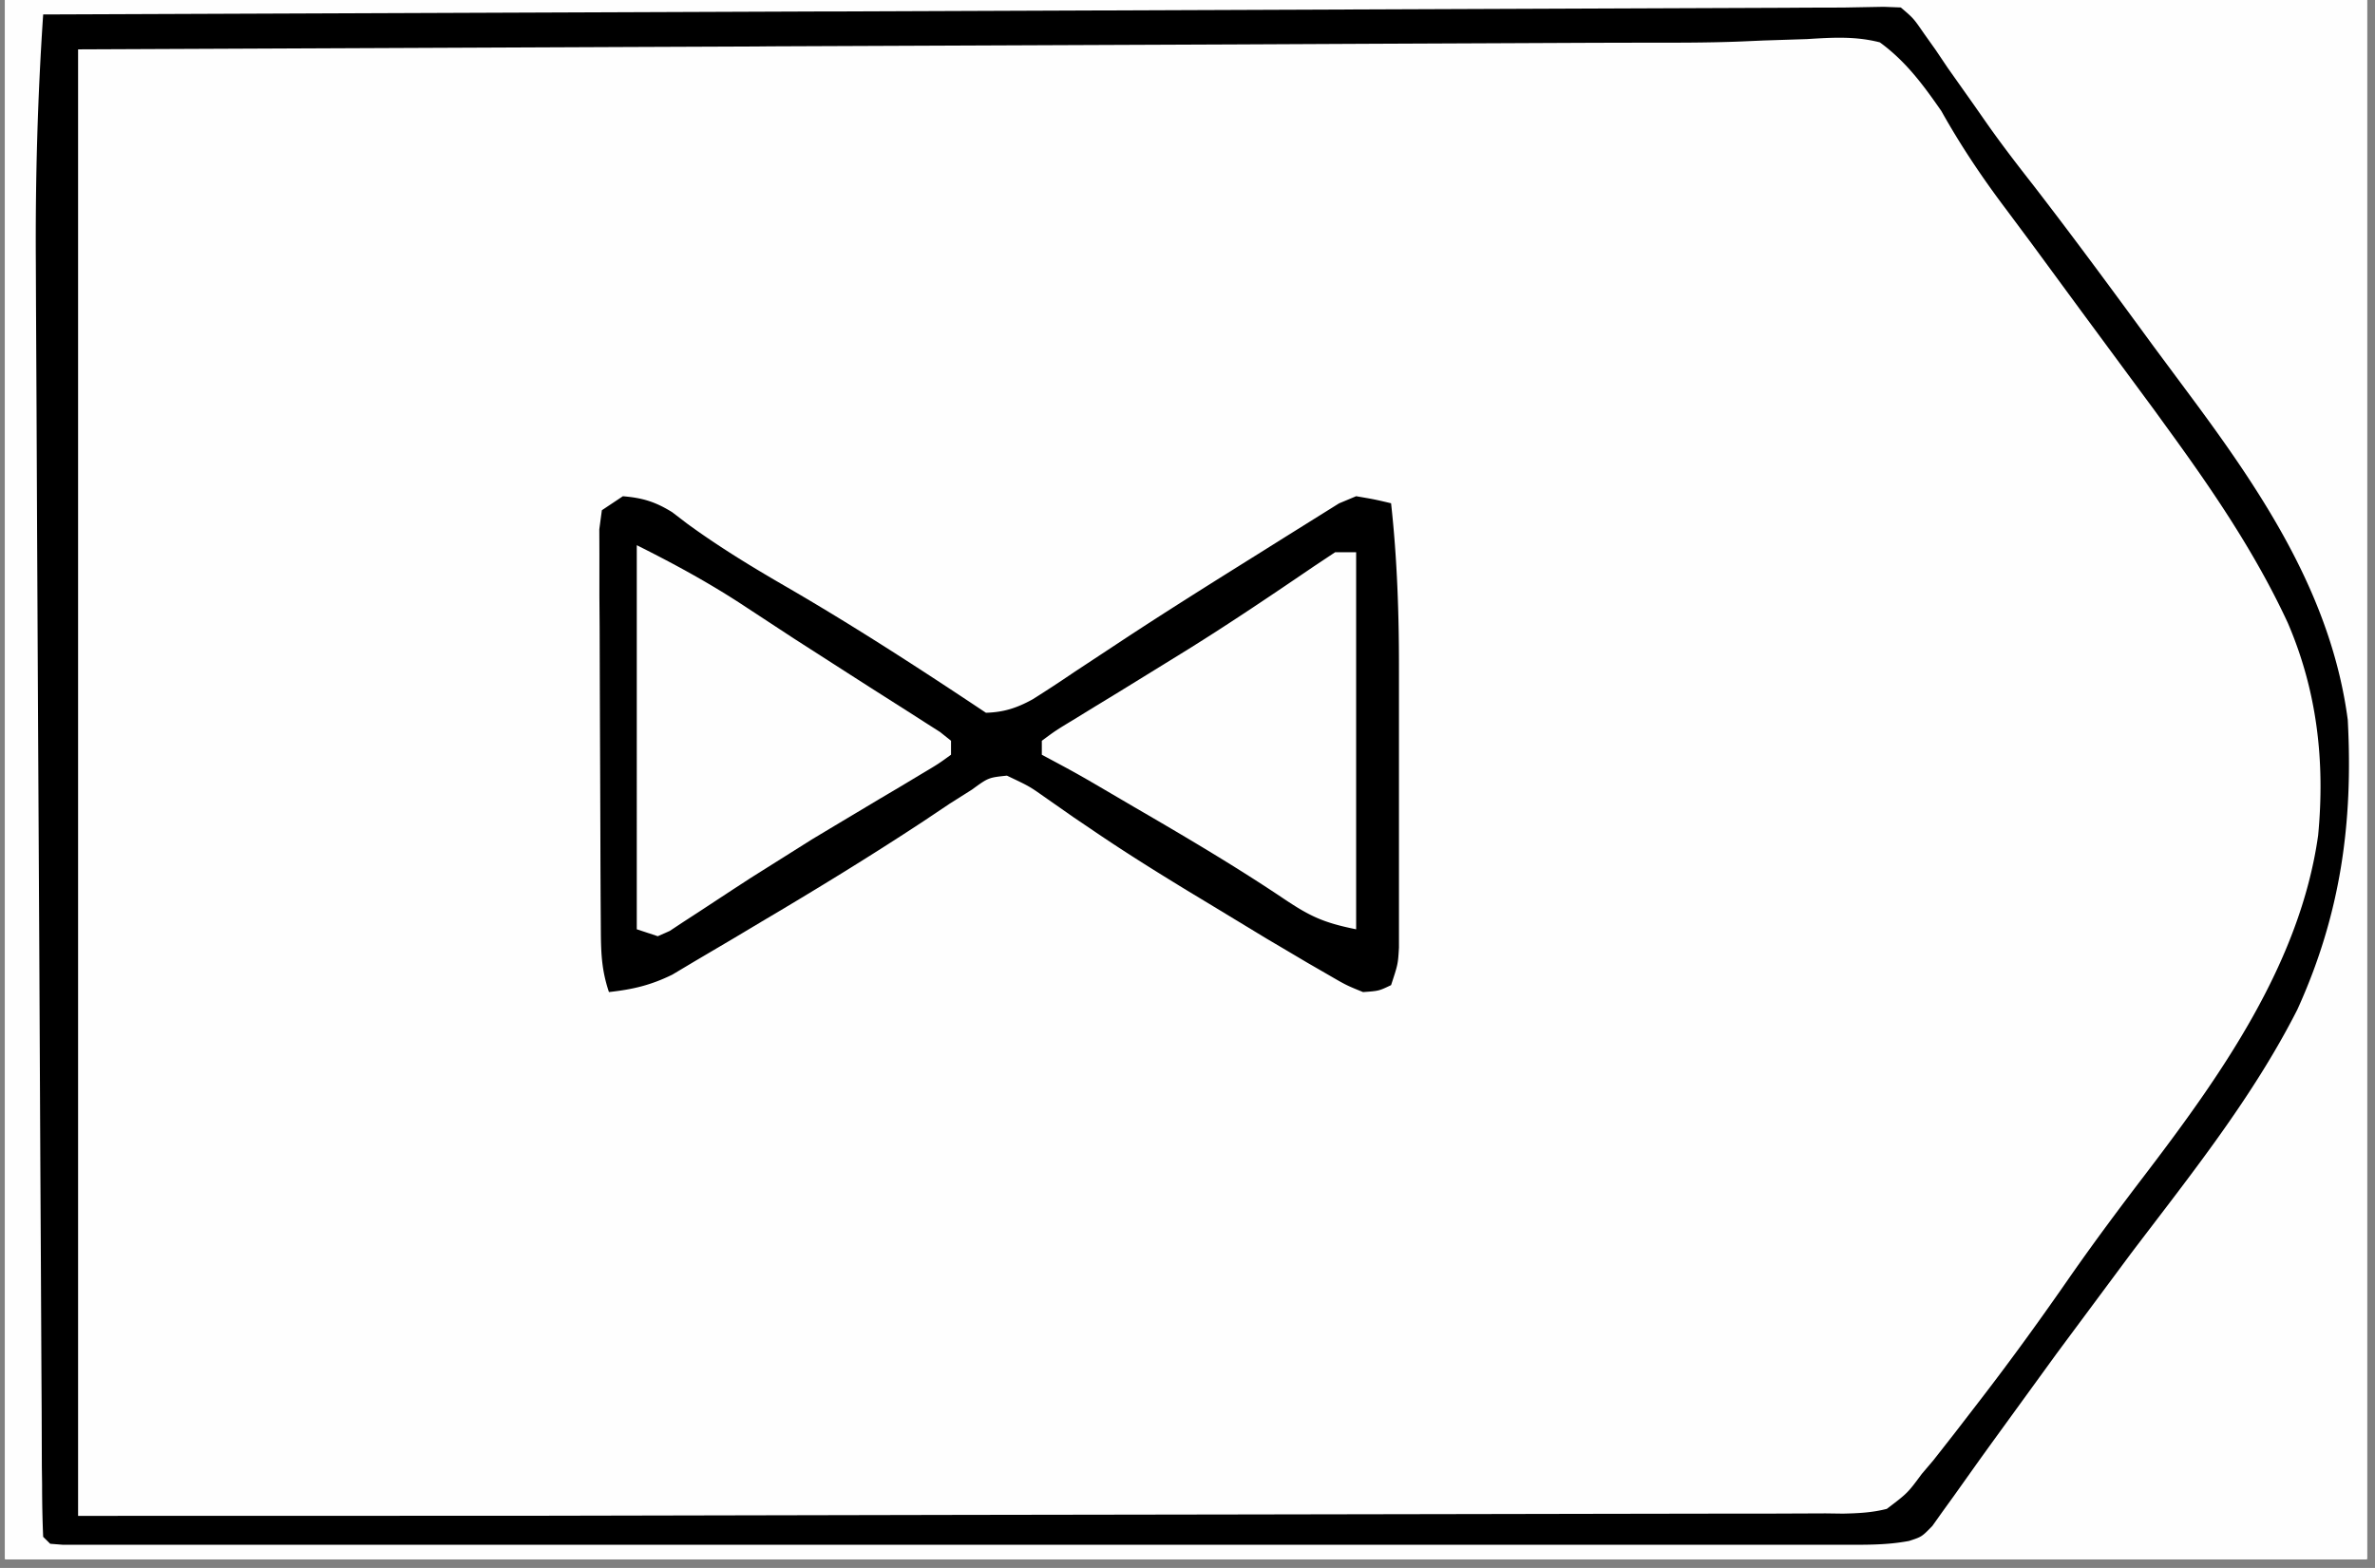 <?xml version="1.0" encoding="UTF-8"?>
<svg xmlns="http://www.w3.org/2000/svg" xmlns:v="https://vecta.io/nano" width="265" zoomAndPan="magnify" viewBox="0 0 198.75 131.25" height="175" preserveAspectRatio="xMidYMid meet">
  <rect x="0" y="0" width="198.75" height="131.25" fill="#808080" stroke="none"/>
  <style>.B{clip-rule:nonzero}.C{fill:#fefefe}</style>
  <defs>
    <clipPath id="A">
      <path d="M.441 0h197.621v130.504H.441zm0 0" class="B"></path>
    </clipPath>
    <clipPath id="B">
      <path d="M2 0h196.063v129.875H2zm0 0" class="B"></path>
    </clipPath>
    <clipPath id="C">
      <path d="M136 0h62.063v111H136zm0 0" class="B"></path>
    </clipPath>
    <clipPath id="D">
      <path d="M46 0h152.063v129H46zm0 0" class="B"></path>
    </clipPath>
    <clipPath id="E">
      <path d="M2 0h196.063v129.875H2zm0 0" class="B"></path>
    </clipPath>
    <clipPath id="F">
      <path d="M50 0h148.063v83.57H50zm0 0" class="B"></path>
    </clipPath>
    <clipPath id="G">
      <path d="M50 0h148.063v78.938H50zm0 0" class="B"></path>
    </clipPath>
    <clipPath id="H">
      <path d="M55 0h143.063v83H55zm0 0" class="B"></path>
    </clipPath>
    <path id="I" d="M.441 0h197.621v130.504H.441zm0 0"></path>
    <path id="J" d="M-19.875-13.125h238.5v157.5h-238.5z"></path>
  </defs>
  <g clip-path="url(#A)">
    <g fill="#fff">
      <use href="#I"></use>
      <use href="#I"></use>
      <use href="#J"></use>
      <use href="#J"></use>
    </g>
    <use href="#J" class="C"></use>
  </g>
  <g clip-path="url(#B)" class="C">
    <path d="M744.563-741.316l1.438-.008 3.328.145 1.168 1.168c.605 3.48.668 6.906.68 10.434l.008 1.719.02 5.699.016 4.141.039 10.23.035 12.355.09 25.91.055 18.715.227 312.391-60.207.895-2.098.016-89.34.426h-1.758l-52.523.117-61.391.137h-1.793l-229.453 1.43-89.422.563h-5.055-7.746l-2.812.008c-1.258 0-2.523 0-3.789-.008h-2.133c-1.484-.066-2.707-.219-4.117-.66-.68-2.164-.668-4.215-.695-6.477l-.02-1.266-.047-4.227-.035-3.039-.082-8.328-.055-5.328-.406-84.059-.043-22.047-.074-39.418-.07-37.887-.012-1.184-.016-10.617-.094-45.437-.117-80.441v-2.172l.238-31.273.09-5.816.09-5.734.027-2.09.035-1.879.027-1.648.09-1.219.59-.59a49.02 49.02 0 0 1 2.84-.09l1.871-.008 2.07-.012 2.172-.016 4.715-.027 7.559-.047 14.844-.09 18.543-.109 6.227-.035 24.871-.289 70.355-.613 17.648-.047 31.605-.082 30.328-.07h1.891l7.508-.027 61.156-.145h1.574l40.359-.039 55.355-.215 8.902-.062 1.313-.012 2.66-.016 23.117-.172 21.988-.156 106.168-.937 5.328-.074 1.258-.02 32.887-.234M157.637.57l1.43.055c1.059.902 1.059.902 1.926 2.16l.996 1.402 1.023 1.52 2.188 3.094 1.066 1.527c1.25 1.781 2.57 3.492 3.91 5.203 3.426 4.438 6.746 8.953 10.059 13.484l3.094 4.168c6.066 8.168 11.773 16.73 13.141 27.07.461 8.637-.598 16.305-4.223 24.266-3.754 7.391-8.945 13.848-13.93 20.422l-5.258 7.082-1.004 1.355-5.301 7.301-1.121 1.555-2.117 2.977-.965 1.336-.844 1.188c-.887.91-.887.91-1.945 1.254-1.355.254-2.594.309-3.969.32h-5.355-6.367-4.559-11.109-9.027-3.898-24.449-20.992H43.07h-1.285-9.02-12.129-4.461-6.066-4.852l-1.055-.082-.59-.582c-.062-1.48-.09-2.957-.09-4.437l-.02-1.43-.016-4.766-.02-3.402-.047-9.289-.043-7.758-.09-18.336-.102-18.855-.082-16.215-.043-9.68-.047-9.125L3 22.023c-.047-6.965.145-13.863.613-20.812L68.34.961h1.375l79.656-.309 1.762-.012 3.113-.008 3.391-.062m411.582-1.727l1.195-.012h1.176l21.156-.098 6.313-.027 7.172-.027 2.508-.008 3.309-.012h1.828c1.898.246 2.984.859 4.543 1.965.91.949.91.949 1.68 1.98l.887 1.176.941 1.266.996 1.328 8.746 12.02 5.027 6.875 4.098 5.57 1.973 2.668c4.93 6.641 9.969 13.695 11.297 22.07.59 7.641.953 15.727-2.332 22.793l-.508 1.109c-3.445 7.508-7.777 14.145-12.836 20.668-2.324 3.012-4.574 6.066-6.781 9.172a375.1 375.1 0 0 1-8.258 11.07l-1.031 1.336-1.836 2.344c-1.043 1.238-2 2.352-3.23 3.398-1.449.301-1.449.301-3.113.309l-1.926.027-2.098-.008-2.234.016-6.125.02-6.559.027-12.727.047-14.687.055-26.883.07-22.09.082-22.594.082-8.785.035-10.23.02-3.715.016h-5.004l-1.484.02c-1.336-.008-1.336-.008-3.445-.227-1.176-1.754-1.176-1.754-1.32-3.918v-2.785-1.547l.008-5.152-.008-3.691.008-10.039.012-10.492.008-17.609.008-20.387.012-19.578.008-8.348.008-9.824v-3.609l.012-4.918V4.703c0-1.898.051-3.426.66-5.246l92.008-.531 14.246-.082M83.25-181.852l21.652-.281 19.141-.219 10.051-.137c17.738-.441 17.738-.441 23.219 1.313 3.238 1.918 5.199 4.27 7.074 7.5.531 1.055 1.039 2.125 1.527 3.211 1.238 2.574 2.965 4.754 4.695 7.016l1.844 2.578 5.43 7.316c14.445 19.203 14.445 19.203 15.52 27.621.063.879.109 1.754.145 2.633l.074 1.383c.18 6.738-1.258 12.996-4.164 19.074-3.543 6.539-8.031 12.535-12.434 18.516l-3.043 4.152-13.746 18.25-.844 1.512-1.492 1.418c-1.996.445-3.98.379-6.023.344l-1.883.008c-2.086.012-4.168-.008-6.25-.027h-4.477c-3.211.012-6.43 0-9.641-.016l-13.949-.035-22.621-.055-21.973-.066h-1.375l-6.793-.008-56.379-.145c-.562-2.82-.66-5.555-.652-8.41v-1.477-4.863-3.492l.012-9.469.008-9.895.008-18.75.008-21.344.039-43.891 77.293-1.266M303.637 2.84l29.137-.254 16.355-.145 14.145-.109 7.336-.062 6.793-.043c.824 0 1.656-.012 2.48-.039 2.496-.062 4.73-.027 7.109.781 1.871 1.926 2.949 4.004 4.086 6.43.699 1.047.699 1.047 1.414 1.918 4.195 5.27 8.113 10.727 12.027 16.195l.926 1.285c15.121 21.094 15.121 21.094 16.441 29.125.77 8.039.184 14.73-3.199 22.164-3.574 7.582-8.359 14.184-13.336 20.887l-5.742 7.949-1.727 2.406c-1.531 2.098-2.879 4.133-4 6.484-1.293 2.457-2.703 4.504-4.766 6.375-2.859 1.766-6.008 1.945-9.289 2.09-3.711.098-7.41.055-11.117-.035l-7.652-.039c-4.344 0-8.684-.035-13.027-.098l-18.516-.145-21.664-.109-1.637-.02-1.617-.008c-15.332-.125-30.664-.027-45.996.199l-8.086.109-13.723.172c-.695-1.402-.641-2.234-.625-3.801l.012-1.707.016-1.898-.109-19.637-.043-2.93-.02-1.504-.016-1.527-.027-1.547-.426-61.437-.008-5.555v-8.719-3.219l.008-4.387-.008-1.309c.008-.996.043-2 .078-2.996l.59-.586a75.69 75.69 0 0 1 3.645-.117l1.184-.02 4.02-.047 2.945-.035 29.301-.262 26.328-.227M289.5-181.961l33.723-.453 18.387-.254 16.438-.207 8.582-.137c14.184-.398 14.184-.398 19.773 1.258 2.941 1.855 4.75 4.152 6.496 7.117.523 1.012 1.031 2.035 1.512 3.066 1.254 2.488 2.945 4.633 4.629 6.836l1.863 2.59 4.859 6.754 1.953 2.703 4.023 5.512c5.074 6.809 8.684 13.23 10.043 21.723.75 7.047-.562 13.125-3.312 19.563-3.328 7.48-7.996 13.801-12.891 20.332l-4.855 6.684-8.215 11.324-1.039 1.43-.977 1.328-.852 1.168-.895 1.121-.852 1.219c-1.492 1.113-1.492 1.113-2.684 1.34-1.602.082-3.187.098-4.785.082l-1.863.016-6.199.012-4.441.016-10.809.027-12.582.027-22.441.055-21.789.047-1.355.008-5.402.02-20.75.055-6.27.016-14.309.027-4.34.012-5.906.008-1.766.008h-2.957l-1.031-.07-.59-.59c-.055-1.555-.07-3.102-.07-4.656v-1.504l.008-5.008v-3.582l.008-9.742v-10.164l.012-19.273.016-21.934.027-45.141 9.582-.125 12.156-.172 7.426-.102 1.555-.016 23.156-.371M693.809 1.211l53.043-.488L757.59.66h1.363l21.699-.215 22.281-.172 13.738-.137L827.227.09l4.316-.062c8.883-.227 8.883-.227 12.457 1.184 2.984 2.316 4.766 5.465 6.422 8.793.75 1.445 1.664 2.723 2.648 4.008l.84 1.156.824 1.129 12.059 17.066.859 1.23c5.852 8.422 10.051 16.207 11.035 26.645.309 7.461-1.773 14.355-5.211 20.93-2.523 4.586-5.582 8.809-8.656 13.031l-2.887 3.973-3.852 5.336-4.125 5.77c-7.645 10.801-7.645 10.801-9.957 13.105-.809.055-1.613.082-2.418.07h-5.219c-2.07 0-4.141 0-6.215-.008h-4.441-9.586l-13.859-.008c-7.488 0-14.977 0-22.477-.008l-21.844-.012h-1.367l-10.629-.008c-17.383 0-34.762-.02-52.137-.027zm0 0"></path>
  </g>
  <g clip-path="url(#C)">
    <path d="M779.133-177.664h2.336c.887.785.887.785 1.773 1.914 1.734 2.109 3.563 4.082 5.488 6.016l2.625 2.625 2.66 2.656c2.813 2.813 5.652 5.563 8.684 8.16 1.32 1.137 2.559 2.34 3.789 3.582l1.293 1.281c1.156 1.242 1.156 1.242 1.934 2.453l.98 1.121c1.266.453 1.266.453 2.695.598 3.055.504 5.617 1.48 8.418 2.766l1.469.652 4.656 2.09 6.43 2.867 1.594.715 9.406 4.051 2.125.875 3.809 1.559 1.684.688 1.43.578c1.492.797 2.477 1.781 3.617 3.027-.398 1.078-.398 1.078-1.168 2.336-1.328.742-1.328.742-3.012 1.391l-1.898.742-2.07.789-4.344 1.719-1.121.441c-4.469 1.781-8.836 3.754-13.215 5.742-3.328 1.504-6.676 2.949-10.086 4.289l-2.062.82-3.879 1.496c-3.156 1.266-5.348 2.512-7.555 5.117-4.133 4.75-8.594 9.172-13.023 13.641l-3.25 3.289-4.719 4.777-1.465 1.5-1.367 1.367-1.195 1.203-1.129.777c-1.215-.074-1.215-.074-2.336-.578a57.95 57.95 0 0 1-3.453-3.328l-1.004-1.023-3.176-3.258c-4.234-4.34-8.402-8.582-13.195-12.316-1.457-1.184-2.742-2.449-4.047-3.789-4.801-4.867-9.469-8.016-15.871-10.437l-6.172-2.414-1.273-.5c-4.488-1.762-8.91-3.68-13.316-5.613l-15.051-6.422v-2.344c6.414-3.301 12.918-6.34 19.527-9.227l4.742-2.086c4.984-2.191 9.957-4.281 15.098-6.078 5.922-2.09 9.777-4.633 13.93-9.363l.848-1.004c1.023-1.148 2.137-2.133 3.313-3.109 2.16-1.836 4.133-3.836 6.121-5.863 1.133-1.109 2.301-2.141 3.52-3.164 1.52-1.293 2.887-2.648 4.215-4.133l.941-1.059 1.848-2.105c.766-.879 1.609-1.691 2.457-2.496m-457.016 1.754c1.664.07 1.664.07 3.512.586 1.41 1.094 1.41 1.094 2.785 2.543l1.59 1.637.832.875 2.625 2.734 7.473 7.758 4.594 4.742 1.719 1.809c3.137 3.336 5.852 5.605 10.148 7.145l3.879 1.156c2.199.887 4.344 1.863 6.504 2.848 7.309 3.277 14.699 6.352 22.098 9.398l1.34.551 2.48 1.023c6.16 2.559 6.16 2.559 7.316 3.715a52.05 52.05 0 0 1 0 2.922l-9.789 4.242-3.5 1.52-18.605 7.852-2.867 1.148-5.293 2.098c-4.992 1.98-8.809 4.332-12.535 8.277l-1.039 1.066c-.879.922-1.738 1.855-2.578 2.805l-1.781 1.969-.852.926c-.969 1.047-1.973 2.059-2.996 3.063a62.52 62.52 0 0 0-3.727 4.016c-1.871 2.145-3.789 4.242-5.77 6.289l-.879.938c-1.355 1.395-2.406 2.254-4.277 2.832l-1.816.063c-1.437-.902-1.437-.902-2.824-2.258l-1.527-1.477-1.492-1.527-1.32-1.34-3.855-4.059-2.937-3.059-4.496-4.738c-7.191-7.707-13.922-12.391-23.824-16.035-1.937-.727-3.82-1.52-5.711-2.344l-3.301-1.375-7.742-3.293-1.129-.477-7.102-3.078-2.297-.984-3.184-1.395-1.855-.805-1.375-.859c-.496-1.273-.496-1.273-.59-2.34 4.164-2.344 8.359-4.461 12.746-6.359l1.828-.797 18.262-7.785 1.492-.633 4.234-1.781 1.273-.535c1.758-.742 3.438-1.402 5.273-1.926 2.047-.797 3.113-1.855 4.633-3.43l.824-.82 2.539-2.645 3.355-3.434 1.641-1.676c1.609-1.59 3.281-3.066 5-4.531 1.43-1.281 2.75-2.648 4.078-4.031l1.504-1.574 3.059-3.238 1.5-1.547 1.34-1.422zm422.445-565.406l1.438-.008c1.113 0 2.219.07 3.328.145l1.168 1.168c.605 3.48.668 6.906.68 10.434l.008 1.719.02 5.699.016 4.141.039 10.23.035 12.355.09 25.91.055 18.715.227 312.391-60.207.895-2.098.016-89.34.426h-1.758l-52.523.117-61.391.137h-1.793l-229.453 1.43-89.422.563h-5.055-7.746l-2.812.008c-1.258 0-2.523 0-3.789-.008h-2.133c-1.484-.066-2.707-.219-4.117-.66-.68-2.164-.668-4.215-.695-6.477l-.02-1.266-.047-4.227-.035-3.039-.082-8.328-.055-5.328-.406-84.059-.043-22.047-.074-39.418-.07-37.887-.012-1.184-.016-10.617-.094-45.437-.117-80.441v-2.172l.238-31.273.09-5.816.09-5.734.027-2.09.035-1.879.027-1.648.09-1.219.59-.59a49.02 49.02 0 0 1 2.84-.09l1.871-.008 2.07-.012 2.172-.016 4.715-.027 7.559-.047 14.844-.09 18.543-.109 6.227-.035 24.871-.289 70.355-.613 17.648-.047 31.605-.082 30.328-.07h1.891l7.508-.027 61.156-.145h1.574l40.359-.039 55.355-.215 8.902-.062 1.313-.012 2.66-.016 23.117-.172 21.988-.156 106.168-.937 5.328-.074 1.258-.02 32.887-.234m-232.367 4.777l-3.309.043-27.219.336-62.566.598-4.062.027-95.527.199c-40.023-.039-80.051.105-120.086.297l-2.27.008-57.375.281.227 315.727.063 18.188.09 27.426.012 1.211.027 8.246.043 10.766.012 3.887.027 5.238v1.547c.008 1.176.043 2.34.09 3.516l.578.582a94.06 94.06 0 0 0 4.449.07h1.438l4.867-.008h3.52l9.824-.008 8.52-.012 29.043-.035 7.926-.02 85.543-.199 10.004-.027 205.293-1.039 28.898-.215 81.645-.453 48.891-.172 17.609-.055 10.039-.027 50.285-.723-.199-223.586-.008-2.25v-2.262l-.012-2.254-.008-4.52-.062-35.824-.082-39.895-.047-21.465-.035-18.023-.02-9.145c-.016-12.184-.07-24.348-.695-36.52l-80.465-.074-1.512-.008c-51.133-.02-102.266 0-153.402.625M786.145 13.484c1.203.129 1.203.129 2.332.59 1.23.941 2.426 1.926 3.582 2.957l2.055 1.773 1.012.887c1.258 1.066 2.543 2.098 3.836 3.109 2.777 2.199 5.445 4.496 8.113 6.801a182.91 182.91 0 0 0 6.098 5.039c2.504 1.98 4.875 4.078 7.234 6.23l3.727 3.301 5.078 4.531c2.91 2.633 5.895 5.176 8.898 7.707l.895.75 1.891 1.547c2.453 1.98 2.453 1.98 3.211 3.59L844 63.762c-2.254 2.535-4.902 4.551-7.602 6.613l-5.84 4.492-1.512 1.16-18 13.531-9.562 7.227-7.887 5.941c-2.742 2.043-5.398 4.188-7.969 6.438-1.238.777-1.238.777-2.676 1.031-1.484-.254-1.484-.254-2.906-1.184l-1.5-1.305-1.711-1.453-.887-.789-2.73-2.324-7.789-6.637c-3.781-3.273-7.617-6.449-11.566-9.523-1.656-1.285-3.293-2.578-4.867-3.973-1.82-1.59-3.738-3.055-5.664-4.531-3.52-2.676-6.973-5.445-10.367-8.293l-1.129-.941-3.617-3.074-1.187-.996-1.082-.93-.988-.84c-.77-.816-.77-.816-1.348-2.57 3.086-2.867 6.352-5.516 9.789-7.957 2.34-1.691 4.594-3.484 6.863-5.266 5.012-3.918 10.113-7.707 15.242-11.461l7.184-5.27 1.418-1.043 7.754-5.867 3.762-2.887 1.301-.996 4.289-3.199 1.367-1.051 1.301-.949 1.148-.859zm0 0"></path>
  </g>
  <g clip-path="url(#D)">
    <path d="M447.551-590.656c1.973.289 1.973.289 3.094 1.039 2.406 2.055 4.484 4.344 6.52 6.758 1.719 1.945 3.582 3.734 5.438 5.543l3.309 3.719c1.574 1.809 3.188 3.266 5.094 4.711 3.285 2.625 6.18 5.273 8.32 8.918 1.855 5.977 1.586 12.293 1.449 18.477-.027 1.773.02 3.547.063 5.328.273 12.328.273 12.328-1.465 16.742-1.355 2.242-3.203 3.707-5.281 5.262-1.953 1.574-3.637 3.418-5.375 5.238l-4.602 4.703-4.77 4.828-4.668 4.723-1.437 1.484-1.348 1.336-1.176 1.195c-1.191.832-1.191.832-2.703 1.039l-1.41-.207c-1.531-1.258-1.531-1.258-3.105-2.957-1.824-1.918-3.637-3.809-5.66-5.52-2.254-1.914-4.316-4.004-6.387-6.102-1.926-1.937-3.918-3.754-5.988-5.527-1.437-1.266-2.77-2.625-4.105-4-1.504-1.473-3.113-2.801-4.742-4.141-1.094-1.086-1.574-1.891-2.16-3.32-.18-1.5-.18-1.5-.234-3.211l-.074-1.953-.055-2.105-.062-2.172-.152-6.926-.02-1.168-.09-8.004-.027-2.117c-.008-7.652-.008-7.652 1.301-10.926.926-1.437 2-2.594 3.211-3.797l.953-.977c3.094-3.156 6.383-6.098 9.742-8.973 2.918-2.535 5.688-5.176 8.41-7.914l1.223-1.211c1.746-1.758 3.453-3.512 5.02-5.437 1.391-1.684 1.855-1.98 3.953-2.379m-124.266-79.211l1.348.555 3.844 1.672 1.449.633 4.539 2.008 5.961 2.621 1.465.645c3.672 1.609 7.391 3.109 11.117 4.586 2.188.867 4.332 1.816 6.441 2.848l2.043.977 1.539.996c.516 1.293.516 1.293.578 2.34-6.578 3.527-13.398 6.477-20.297 9.301l-2.398.984-1.203.496c-2.316.949-4.605 1.965-6.875 3.023l-3.238 1.473c-1.312.598-2.613 1.211-3.906 1.855-6.406 2.84-12.91 2.641-19.801 2.711l-8.105.191-14.156.281-8.156.16c-14.23.426-25.176-.715-37.902-7.234-2.883-1.437-5.859-2.633-8.855-3.816l-3.055-1.266-4.535-1.863-4.566-1.883-1.375-.559c-2.27-.934-4.367-1.937-6.441-3.266.102-1.355.102-1.355.59-2.93 1.32-.934 1.32-.934 3.066-1.727l1.926-.898 2.016-.875 1.855-.824 5.781-2.469 4.297-1.828 1.102-.469 14.02-6.203 1.875-.844 1.629-.73 1.582-.672 1.457-.605c2.82-.77 5.516-.75 8.43-.777l1.926-.02 6.305-.062 4.387-.055 9.199-.078 10.602-.109 10.23-.109 4.332-.047 6.078-.055 1.801-.023c3.672-.012 6.656.539 10.059 1.941m124.336-32.441c1.902.301 1.902.301 2.895.914 1.836 1.52 3.422 3.23 4.969 5.039 2.277 2.621 4.691 5.082 7.152 7.531l1.258 1.27c2.008 1.996 4.035 3.941 6.18 5.797a63.17 63.17 0 0 1 5.672 5.578l.84.895c1.383 1.52 2.531 2.934 3.328 4.84-2.414 2.098-4.895 3.863-7.633 5.52-3.98 2.441-7.879 4.973-11.762 7.559l-1.59 1.051c-2.441 1.637-4.82 3.273-7.074 5.164l1.023.586 18.914 11.332a213.74 213.74 0 0 0 7.531 4.441c.254 1.465.254 1.465 0 3.512-.711 1.012-.711 1.012-1.699 2.098l-1.129 1.238c-2.316 2.461-4.676 4.875-7.055 7.27l-.816.832-4.277 4.297-4.387 4.441-4.215 4.242-1.586 1.617-1.48 1.477-1.293 1.313c-1.277.984-1.277.984-2.777 1.527l-1.422.043c-1.059-.633-1.059-.633-2.035-1.637l-1.121-1.129-1.184-1.25-1.25-1.273-3.945-4.062-3.922-4.016-2.434-2.504c-2.578-2.648-5.273-5.102-8.07-7.508l-2.379-2.187-1.148-1.086-1.148-1.074-1.203-1.133-2.895-2.703.586-1.754c1.195-.824 2.426-1.594 3.691-2.297l2.398-1.402 1.301-.762 7.363-4.387 1.512-.902c3.219-1.926 6.387-3.898 9.508-5.969l1.109-.652h1.168l-.578-1.754a65.98 65.98 0 0 0-4.316-2.586l-2.723-1.566-1.437-.832c-3.844-2.262-7.578-4.695-11.332-7.09l-3.34-2.07-1.762-1.086-1.484-.895-1.078-.824-.586-1.754c.613-.969.613-.969 1.609-2.047l1.148-1.238c3.656-3.797 7.328-7.516 11.336-10.934 1.609-1.43 3.102-2.977 4.613-4.512 1.121-1.098 2.27-2.109 3.473-3.121 2.387-2.035 4.422-4.344 6.477-6.711 1.41-1.527 2.441-2.336 4.512-2.715m-193.035 142.16a77.54 77.54 0 0 1 4.965 2.813l1.004.605 2.109 1.285 3.293 2.008 9.957 6.23 1.527.996 2.789 1.844 1.238.813 1.059.707c1.02.516 1.02.516 2.207.262 1.863-.695 3.473-1.801 5.137-2.875l2.488-1.582 1.383-.879 10.223-6.25 1.645-1.004 1.594-.949c.93-.578 1.844-1.176 2.73-1.809 1.5-1.059 2.824-1.883 4.613-2.324 4.242-.309 7.906 1.727 11.66 3.473l4.641 2.07 1.238.563c6.16 2.738 12.41 5.262 18.652 7.824l4.574 1.879 1.387.57c1.852.762 3.492 1.512 5.164 2.621-.074 1.34-.074 1.34-.59 2.922-1.48.977-1.48.977-3.543 1.863l-1.176.516-4.043 1.711-1.441.605-6.5 2.695-11.68 5.02-4.414 1.953-2.914 1.305-4.121 1.836-1.242.578c-1.824.785-3.191 1.211-5.191 1.129-1.734-.531-3.074-1.191-4.605-2.152l-1.664-1.023-1.742-1.094-1.801-1.121-5.285-3.301-2.758-1.719-1.23-.77-2.297-1.426-4.828-3.105-1.559-1.02-1.285-.859-1.238-.453c-2.133.688-3.789 1.691-5.59 3.02-3.879 2.77-7.922 5.246-11.984 7.742-3.828 2.344-3.828 2.344-7.48 4.938l-1.754 1.324-1.387 1.137c-1.609.543-1.609.543-2.73.406-5.129-1.391-10.039-3.77-14.914-5.852l-2.914-1.238-10.617-4.531-18.934-8.113c.145-1.059.145-1.059.578-2.34 1.52-1.293 3.039-2.145 4.867-2.922l1.512-.652 1.625-.68 1.703-.73 5.488-2.324 1.875-.789 11.078-4.656 4.504-1.891 6.867-2.82 1.973-.816 1.781-.715 1.5-.605c1.395-.27 1.395-.27 2.824.129m97.926 601.688l.027 16.434.016 7.637.012 7.352.008 2.813v3.934l.008 2.262-.07 1.664-.59.59c-.859.043-1.719.07-2.578.063l-1.684.008-1.863-.008h-1.953c-2.141 0-4.277-.012-6.422-.012h-4.441l-10.508-.016c-5.078 0-10.16-.012-15.234-.012l-21.355-.023V41.539l22.504-.234 13.766-.133 11.09-.121 4.234-.043 5.934-.062 1.773-.02 1.637-.008 1.41-.02c1.477.063 2.84.324 4.281.641M88.746-146.727l9.672.02 14.48.027v42.082l-21.816.063-13.352.027-10.762.027-4.109.012-5.754.008-1.715.008c-3.078-.008-5.617-.297-8.531-1.312l-.027-15.52-.02-7.199-.008-6.953v-2.652l-.008-3.707v-2.133l.063-1.582.586-.59c2.508-.219 5.031-.242 7.547-.324l1.191-.039c10.855-.332 21.711-.289 32.563-.262m539.32-348.676l18.473-.109 16.391-.09 8.602-.055 8.012-.027 2.922-.035c2.895-.055 5.59-.016 8.422.645 2.074 1.473 3.328 3.117 4.676 5.254l1.863 2.488 1.785 2.523 1.988 2.773.996 1.395 4.43 6.023.859 1.141 5.789 7.488c2.914 3.699 5.746 7.406 8.367 11.313l.688 1.031c2.18 3.32 4.09 6.793 5.191 10.629l.41 1.375c1.547 6.539 1.773 14.359.359 20.945-3.102 10.301-9.832 18.992-16.363 27.332-3.254 4.168-6.437 8.383-9.488 12.707-1.988 2.805-4.051 5.527-6.16 8.23-1.074 1.375-2.09 2.75-3.055 4.195-1.883.625-3.258.672-5.238.699l-2.254.027-2.531.023-2.75.027-7.742.082-4.965.055-129.973.84c-.949-1.906-.66-4.004-.652-6.102l-.008-1.566.008-5.227v-3.727l.008-10.168v-10.598l.02-20.105.008-22.875.027-47.066 28.809-.895 1.891-.027 60.188-.57m-87.965 4.414l-.027 22.242-.008 10.355.625 87.82 64.602.07 21.535.02 22.09.027 13.641.008 10.445.008 4.297.012h5.844l1.727.008c3.727 0 3.727 0 7.184-1.32 1.375-1.465 1.375-1.465 2.668-3.285l.75-1.012 1.594-2.172 3.391-4.531 2.66-3.551 3.555-4.723 5.254-7.027.914-1.23c4.27-5.754 7.852-11.512 10.773-18.062l.777-1.707c2.074-4.977 2.391-10.176 1.992-15.512-1.285-9.785-6.09-17.328-11.941-25.055l-3.879-5-4.742-6.141-.93-1.223-10.059-13.539-1.023-1.391-.531-1.141c-.844-1.539-1.586-2.449-2.977-3.535-3.184-.707-6.352-.598-9.59-.535-.996 0-1.98-.008-2.977-.008l-8.094.055-8.621.027-16.453.09-18.207.09-86.258.867M613.73-187.09l1.766.07c1.246.961 1.969 1.703 2.922 2.922l.977 1.223 3.41 4.441 1.246 1.652 8.469 11.543c1.645 2.305 3.316 4.574 5.035 6.828 14.727 19.238 14.727 19.238 16.328 31.492.816 8.195-.879 15.656-4.113 23.152-3.051 6.641-7.312 12.391-11.625 18.242l-3.004 4.098-11.207 15.051-1.184 1.563-1.121 1.477-.977 1.301-1.07 1.285-1.137 1.52c-1.785 1.402-1.785 1.402-3.039 1.672-1.621.109-3.223.117-4.852.109l-1.879.008-6.25.012-4.488.016-10.91.02-12.707.027-22.668.035-21.996.047h-1.375l-5.445.016-27.301.066-14.437.016-4.387.008h-5.961l-1.773.012-1.609-.012-1.391.012c-1.27-.082-2.379-.309-3.602-.66l-.027-49.59-.008-23.02-.02-20.059v-10.629l-.008-9.992v-3.672-5.004l-.008-1.492c0-1.129.035-2.258.07-3.391l.59-.586c1.102-.074 2.207-.102 3.309-.109l2.199-.035 2.449-.02 2.598-.035 7.199-.082 6.152-.062 60.855-.57 59.465-.77 2.922-.047 3.617-.098m-92.172 4.332l-2.723.02-10.711.063-27.77.207-2.258.02-12.215.105-.023 47.531-.02 22.066-.008 19.227-.012 10.188v9.574l-.008 3.527v4.797 1.426c0 1.086.035 2.172.07 3.258l.59.578a36.41 36.41 0 0 0 2.695.063h1.828l2.078-.016h2.254l6.594-.039 6.379-.027 48.02-.277 24.633-.156 19.426-.125 10.867-.062 10.176-.074 3.734-.008 5.082-.047 1.504.012c1.309-.027 2.477-.094 3.754-.41 1.734-1.32 1.734-1.32 2.922-2.918l1.164-1.32c3.82-4.633 7.309-9.48 10.785-14.363l2.449-3.418 3.535-4.957 2.563-3.59 4.477-6.352 1.844-2.633c3.438-5.234 5.773-11.594 6.188-17.844.234-7.414-.848-13.898-4.23-20.574-4.207-7.777-10.125-14.68-15.488-21.672a290.94 290.94 0 0 1-6.422-8.68l-1.258-1.719c-1.059-1.484-1.973-2.984-2.84-4.586-1.555-2.68-3.184-5.102-5.687-6.957-4.309-1.645-9.156-1.102-13.68-.937l-4.168.035-10.141.188-11.848.199-20.117.309-33.984.371m174.945-4.352l1.602-.008 1.746-.008 1.863-.02 6.188-.035 4.441-.027 40.441-.164 5.398-.008 1.367-.008 21.781-.109 22.371-.09 12.555-.066 11.813-.035 4.332-.035c8.91-.129 8.91-.129 12.184.703 1.918 1.305 2.852 2.336 3.973 4.352l.703 1.492a72.65 72.65 0 0 0 1.848 2.508l1.773 2.469 1.98 2.758 1.004 1.402 4.758 6.609.93 1.313 5.012 6.793c6.34 8.402 12.168 16.594 14.004 27.188 1.066 9.277-.047 17.492-3.746 26.063-2.703 5.945-6.215 11.07-10.168 16.246l-5.344 7.199-1.051 1.43c-1.711 2.305-3.383 4.621-5.012 6.973-2.441 3.535-5.09 6.918-7.742 10.301l-.867 1.547-1.477 1.383c-2.023.453-4.031.406-6.105.398l-1.906.02-6.352.027-4.539.035-11.062.063-12.871.074-22.969.133-22.305.117-1.395.012-5.516.035-27.652.172-14.645.07-4.449.027-6.043.027-1.801.012-1.617.008h-1.414l-1.059-.062-.578-.59c-.625-4.258-.687-8.582-.715-12.879l-.027-1.863-.055-6.078-.035-4.34-.109-12.809-.043-4.781.035-62.941.02-1.562.117-8.758.035-2.586.063-3.48.027-1.953c.09-1.422.273-2.625.688-3.98 1.902-.426 3.672-.66 5.617-.68m44.594 3.094l-2.305.02-4.441.035-40.543.453c-.434 3.48-.668 6.863-.66 10.363l-.008 1.477v4.836 3.484l.008 9.406v5.879l.66 86.137 18.281.027h36.617l12.121-.02 33.313.09 17.883.102 10.148.09 9.398.055 3.375.043c4.918.191 4.918.191 9.641-.965 2.723-2.164 4.234-5.176 5.844-8.187.688-.977 1.383-1.934 2.117-2.875l1.898-2.566 10.395-14.48 2.223-3.102c5.438-7.562 10.086-16.164 11.418-25.496.586-6.367-.727-13.723-3.312-19.566-3.527-6.684-8.195-12.734-12.645-18.82l-4.867-6.727-7.887-10.828-.723-.977-.715-.93c-.824-1.187-.824-1.187-1.582-2.652-.98-1.719-1.891-3.027-3.332-4.387-2.676-.84-5.246-.742-8.031-.668-.824 0-1.637 0-2.461-.008l-6.691.07-7.137.035-13.77.121-15.809.117-29.77.242-2.977.035-1.457.02-14.219.117M569.219-1.156l1.195-.012h1.176l21.156-.098 6.313-.027 7.172-.027 2.508-.008 3.309-.012h1.828c1.898.246 2.984.859 4.543 1.965.91.949.91.949 1.68 1.98l.887 1.176.941 1.266.996 1.328 8.746 12.02 5.027 6.875 4.098 5.57 1.973 2.668c4.93 6.641 9.969 13.695 11.297 22.07.59 7.641.953 15.727-2.332 22.793l-.508 1.109c-3.445 7.508-7.777 14.145-12.836 20.668-2.324 3.012-4.574 6.066-6.781 9.172a375.1 375.1 0 0 1-8.258 11.07l-1.031 1.336-1.836 2.344c-1.043 1.238-2 2.352-3.23 3.398-1.449.301-1.449.301-3.113.309l-1.926.027-2.098-.008-2.234.016-6.125.02-6.559.027-12.727.047-14.687.055-26.883.07-22.09.082-22.594.082-8.785.035-10.23.02-3.715.016h-5.004l-1.484.02c-1.336-.008-1.336-.008-3.445-.227-1.176-1.754-1.176-1.754-1.32-3.918v-2.785-1.547l.008-5.152-.008-3.691.008-10.039.012-10.492.008-17.609.008-20.387.012-19.578.008-8.348.008-9.824v-3.609l.012-4.918V4.703c0-1.898.051-3.426.66-5.246l92.008-.531 14.246-.082m6.531 3.027h-1.293l-5.258.02-13.621.074-6.973.051-1.41.012-11.184.07-11.141.074-6.504.035-52.484.762v122.168h59.609l25.48.262 17.523.102 11.875.145 13.426.109 6.945.078c8.078.309 8.078.309 15.918-1.281 3.512-2.453 5.527-5.898 7.418-9.66 1.266-2.379 2.879-4.488 4.496-6.629l1.039-1.457c2.074-2.875 4.215-5.687 6.395-8.484 6.73-8.672 13.074-17.625 15.359-28.57.934-6.875.281-13.477-2.312-19.914-2.867-6.395-6.777-11.812-10.918-17.43l-3.844-5.309-8.977-12.328-.937-1.293a99.02 99.02 0 0 0-1.91-2.516c-1.129-1.562-1.129-1.562-2.172-3.48-1.285-2.242-2.641-4.207-4.801-5.687-4-1.312-8.469-.707-12.602-.492l-3.926.109-8.609.254c-4.879.152-9.742.191-14.609.207M335.805-185.461l1.219-.02 1.215-.02 14.852-.172 12.598-.195 7.746-.082 3.516-.074c7.148-.215 7.148-.215 10.043.762 2.66 1.762 4.223 4.305 5.844 7.016l1.98 2.652 1.746 2.461 2.922 4.086c1.453 2.027 2.957 4.008 4.457 5.996 18.727 24.883 18.727 24.883 20.262 36.641.867 9.07-.867 17.047-4.531 25.313-1.574 3.383-3.582 6.379-5.797 9.363l-1.91 2.613-4.258 5.77-4.941 6.82-7.117 9.895-1.016 1.41-.984 1.348-.859 1.184-1.121 1.355-.75 1.016c-1.043 1.23-2.008 2.16-3.348 3.082-2.387.59-4.711.543-7.172.508l-2.207.027h-4.824c-2.641-.02-5.281 0-7.922.008l-11.785.027-20.145.109-7.199.055-1.828.016-29.723.164-15.434.09-15.094.082-8.93.055-8.277.035-3.027.02-4.125.027-2.336.008c-2.812-.098-2.812-.098-4.25-.652-.961-1.906-.668-4.023-.66-6.121v-1.574l.008-5.246v-3.754-10.199l.012-10.664.008-20.187.016-22.98.027-47.285 19.828-.152 35.703-.227 1.527-.008 3.066-.02 1.531-.008 1.535-.012 4.633-.016 35.277-.344m-100.18 4.285l-.027 47.301-.016 21.961-.012 19.137-.008 10.141v9.531l-.008 3.5v4.777 1.418c0 1.078.035 2.164.07 3.238l.59.59c.797.055 1.602.07 2.398.078h3.336l1.855.012 6.188.008 4.414.008 40.359-.016 6.758-.012 21.742.02 22.316-.008 12.527.008 11.797-.02 4.332.02 5.906-.027 1.727.035c1.664-.035 2.957-.152 4.531-.695 1.863-1.547 3.266-3.293 4.676-5.254l.789-1.023c.668-.902 1.313-1.816 1.953-2.738l1.492-2.137.789-1.121 4.477-6.25.957-1.328 5.129-6.965c6.594-8.773 12.918-17.918 15.098-28.895.797-6.656-.109-13.875-2.75-20.043-3.43-6.496-7.887-12.402-12.418-18.172-1.691-2.18-3.266-4.43-4.848-6.691-3.848-5.5-7.824-10.906-11.832-16.289l-.527-1.141c-.848-1.547-1.582-2.457-2.984-3.535-3.219-.715-6.43-.598-9.703-.543h-3.016c-2.73-.008-5.461.02-8.203.047l-8.711.035-16.652.09-18.434.082-86.059.867M841.402-2.324a72.09 72.09 0 0 1 3.184.027c1.168.805 1.168.805 2 1.953l.957 1.285.988 1.402 1.059 1.445 3.172 4.434 1.828 2.539 3.438 4.902 4.559 6.379 4.793 6.645 1.004 1.402c5.727 8.004 11.129 15.91 12.313 25.949.77 8.301.488 15.793-2.797 23.508l-.461 1.109c-2.641 6.332-6.547 11.559-10.727 16.961-2.145 2.793-4.133 5.668-6.086 8.59-2.895 4.316-5.973 8.43-9.219 12.473-1.512 1.891-2.895 3.727-4.062 5.844l-1.004 1.781c-1.375.688-2.187.66-3.727.66h-5.355c-2.125 0-4.258 0-6.383-.008h-4.559-9.844l-14.227-.012c-7.699 0-15.387-.008-23.086-.008l-22.422-.02h-8.332l-57.52-.027-.035-49.816-.008-23.125-.012-20.148-.008-10.684-.008-10.039V9.387v-5.02l-.012-1.5.082-3.41.578-.586a86.04 86.04 0 0 1 3.883-.109l1.258-.02 4.242-.035 3.102-.027 8.656-.082 5.5-.055 102.031-.723 14.039-.09 4.016-.02 3.211-.035M693.809 1.211v122.172l53.16.289 10.754.035h1.359l21.742.129 22.324.098 13.777.082 10.566.027 4.332.035c6.133.184 6.133.184 12.176-.695 1.914-1.293 2.848-2.324 3.961-4.332l.715-1.512c.648-.902 1.313-1.781 1.996-2.648l1.945-2.652 1.07-1.445 8.465-11.848 3.547-4.977c5.844-8.047 10.98-16.168 12.781-26.117.703-6.711-.164-13.406-2.578-19.699-3.34-7.473-8.441-14.035-13.199-20.641l-2.09-2.91-4.656-6.441-3.918-5.445-1.98-2.695c-.797-1.211-.797-1.211-1.594-3.055-1.191-2.359-2.258-4.234-4.465-5.754-4.551-1.473-9.66-.957-14.383-.867h-4.441l-9.543.063-13.805.09-22.395.137-21.746.164h-1.367L745.719.84l-51.91.371"></path>
  </g>
  <g clip-path="url(#E)">
    <path d="M388.746.625c1.113 1.355 2.152 2.766 3.102 4.242l1.855 2.723.996 1.465 5.805 7.758c3.328 4.332 6.578 8.703 9.715 13.18l2.48 3.41c5.391 7.371 10.102 14.797 11.695 23.93l.227 1.258c1.156 7.613-.039 14.906-2.77 22.051-3.109 7.633-8.004 14.109-12.918 20.664-1.926 2.578-3.781 5.191-5.617 7.832a275.41 275.41 0 0 1-10.156 13.613c-.922 1.184-.922 1.184-1.629 2.441-.832 1.348-1.617 2.387-2.785 3.453-2.098.68-4.117.625-6.305.582l-1.926.027c-2.125.008-4.262-.012-6.387-.027l-4.578.027c-3.293.008-6.574.008-9.859-.012-4.746-.016-9.504-.008-14.254 0h-23.129l-22.461-.008h-1.402l-6.945.008c-19.203.027-38.418.02-57.629-.016-.742-2.219-.68-4.305-.68-6.621l-.016-1.527-.027-5.074-.02-3.637-.055-9.875-.035-6.172-.109-21.516-.105-20.066-.094-17.223-.062-10.281-.043-9.68-.02-3.555-.02-4.848-.016-1.418c0-2.434.18-4.352 1.301-6.523l.59-.586c.805-.055 1.617-.082 2.422-.082l1.602-.008h1.773l1.863-.02 6.25-.02 4.461-.016 10.891-.047 8.844-.035h1.277l2.551-.02 23.988-.082 20.578-.078 26.438-.109h1.27l8.828-.035 11.902-.047 4.367-.02 5.961-.016 1.758-.012 1.617-.008h1.383c1.504.082 2.813.234 4.262.652M281.793 3.031l-35.277.316-2.855.035-3.801.047-2.105.027-1.539.09-.59.586a98.32 98.32 0 0 0-.07 4.297l-.008 1.375v4.594 3.273l.008 8.902v5.559l.453 61.602.098 7.48.074 19.809-.012 1.617-.016 1.395c-.012 1.156-.012 1.156.641 2.27l1.34-.02 13.938-.172 8.188-.117 47.578-.137 1.645.02 21.691.117 18.48.18 12.906.082 7.57.082c8.82.316 8.82.316 17.441-1.203 3.156-2.016 5.094-4.711 6.891-7.949l.672-1.348c.813-1.602 1.836-2.992 2.922-4.422l1.789-2.613c2.379-3.449 4.797-6.855 7.309-10.203 9.832-13.07 9.832-13.07 14.898-28.418.363-6.926.297-13.586-2.613-20.023-3.629-7-8.324-13.367-12.926-19.754l-2.598-3.609-8.023-11.023-1.102-1.492-2.098-2.812-.969-1.312-.852-1.129c-.957-1.383-.957-1.383-1.402-2.523-.668-1.492-1.273-2.434-2.477-3.535-2.707-.715-5.418-.598-8.195-.543-.852 0-1.703 0-2.551-.012l-6.965.055-7.41.035-14.289.094-16.383.09-35.176.242-14.23.102M157.637.57l1.43.055c1.059.902 1.059.902 1.926 2.16l.996 1.402 1.023 1.52 2.188 3.094 1.066 1.527c1.25 1.781 2.57 3.492 3.91 5.203 3.426 4.438 6.746 8.953 10.059 13.484l3.094 4.168c6.066 8.168 11.773 16.73 13.141 27.07.461 8.637-.598 16.305-4.223 24.266-3.754 7.391-8.945 13.848-13.93 20.422l-5.258 7.082-1.004 1.355-5.301 7.301-1.121 1.555-2.117 2.977-.965 1.336-.844 1.188c-.887.91-.887.91-1.945 1.254-1.355.254-2.594.309-3.969.32h-5.355-6.367-4.559-11.109-9.027-3.898-24.449-20.992H43.07h-1.285-9.02-12.129-4.461-6.066-4.852l-1.055-.082-.59-.582c-.062-1.48-.09-2.957-.09-4.437l-.02-1.43-.016-4.766-.02-3.402-.047-9.289-.043-7.758-.09-18.336-.102-18.855-.082-16.215-.043-9.68-.047-9.125L3 22.023c-.047-6.965.145-13.863.613-20.812L68.34.961h1.375l79.656-.309 1.762-.012 3.113-.008 3.391-.062m-20.594 3.004l-3.555.008-1.848.008-5.961.027-10.898.047-11.441.055-38.859.16-1.25.012-10.727.043-45.969.199v122.758l35.945-.008h1.871l36.184-.074 22.902-.035 20.164-.035 10.625-.02 9.934-.016h3.645l4.965-.02 1.457.02c1.293-.027 2.426-.082 3.672-.398 1.738-1.32 1.738-1.32 2.922-2.922l.969-1.141.859-1.094.984-1.258 1.023-1.328 1.086-1.41c2.621-3.402 5.129-6.875 7.57-10.402 1.965-2.812 4-5.543 6.078-8.266 6.434-8.43 13.082-17.789 14.602-28.555.586-6.148-.074-12.062-2.543-17.797-2.742-5.906-6.352-11.187-10.176-16.434l-.949-1.312-6.18-8.375-4.152-5.652-2.062-2.77c-2.023-2.676-3.832-5.371-5.473-8.301-1.52-2.187-2.973-4.16-5.145-5.742-2.055-.527-3.98-.406-6.09-.273l-3.625.117-1.871.082c-2.895.117-5.789.102-8.684.102m19.402-188.332l1.453.082c1.332 1.141 1.332 1.141 2.633 2.813l.734.934c.84 1.074 1.664 2.168 2.477 3.266l.934 1.246 6.195 8.41 5.109 6.965 1.016 1.375 5.406 7.207c5.473 7.109 11.289 14.672 13.227 23.633 1.086 8.34.695 16.59-2.496 24.375-3.203 7.445-7.645 13.82-12.437 20.313l-2.062 2.84c-4.324 5.953-8.793 11.777-13.336 17.559l-4.187 5.406c-.875 1.094-.875 1.094-2.043 2.262-1.141.145-1.141.145-2.57.145l-1.645.008-1.816-.008h-1.93-6.43-4.594c-3.738 0-7.465 0-11.199-.008h-13.035c-7.75 0-15.504-.012-23.254-.02l-22.578-.008h-2.812c-8.559 0-17.113 0-25.672-.012h-9.098c-4.082 0-8.16-.008-12.23-.008l-4.504-.008c-2.047 0-4.082 0-6.117-.012l-1.824.012-1.648-.012H4.68l-1.066-.07-.578-.59c-.062-1.625-.082-3.234-.082-4.855v-1.562-5.23-3.727-10.156-10.609-17.816-20.629-17.672-10.574-9.941-3.652-4.973-1.484c.008-1.129.035-2.254.082-3.383l.578-.578c.805-.062 1.609-.09 2.414-.09l1.594-.02 1.762-.008 1.863-.02 6.227-.035 4.43-.035 9.59-.074 13.875-.098 22.523-.164 21.852-.164 1.359-.008 5.406-.035 51.742-.383 1.742-.008 3.086-.02c1.133-.008 2.242-.043 3.367-.09M5.957-180.586l-.039 46.262-.008 21.48-.008 18.719-.008 9.914-.012 9.332v3.43 4.676l-.008 1.367c.008 2.215.125 4.258.66 6.41l57.492.445 6.793.035 1.367.008 21.871.18 22.457.156 13.852.117 10.637.043 4.352.055c6.355.219 6.355.219 12.543-1.039 2.895-1.973 4.723-4.723 6.414-7.734.816-1.41 1.801-2.676 2.805-3.949l1.855-2.535 1.012-1.391 3.113-4.27 1.012-1.395 11.84-16.723.977-1.418c1.953-3.004 3.266-6.113 4.469-9.469l.453-1.25c2.16-6.332 2.188-12.906.969-19.434-1.965-7.953-7.391-15.539-12.574-21.754-1.691-2.105-3.246-4.297-4.812-6.484-3.273-4.586-6.656-9.082-10.086-13.547l-1.121-1.449-1.078-1.355c-1.156-1.594-1.156-1.594-1.988-3.258-1.094-2.008-2.07-3.301-3.844-4.766-3.645-1.211-7.734-.812-11.523-.73-1.187 0-2.371 0-3.555-.012l-9.645.074-10.176.043-19.355.137-21.711.117-75.391.961M582.18-675.121c1.141-.145 1.141-.145 2.563-.145h1.625l1.793.008h1.891l6.176.02 4.289.008 11.281.027 11.504.02 22.586.063.578 1.168c-.551 1.355-.551 1.355-1.746 2.922-1.445 1.102-2.992 1.988-4.566 2.883l-2.832 1.684-1.527.895c-2.867 1.738-5.68 3.547-8.504 5.355l-3.219 2.063-1.383.887a88.64 88.64 0 0 1-2.941 1.762l-1.328.84-.59 1.168 1.23.453c1.91.813 3.637 1.789 5.418 2.84l1.078.633 2.242 1.32 3.355 1.973 12.68 7.668c1.395.887 1.395.887 2.633 1.484-.172.777-.371 1.563-.578 2.332l-.586.59c-6.887.895-13.922.668-20.852.66h-3.617-7.516-9.66-7.445-3.566-4.957-1.492l-3.426-.074-.59-.586c-.234-1.359-.234-1.359 0-2.922 1.34-1.141 1.34-1.141 3.211-2.234l1.016-.605 3.301-1.91 2.25-1.328 4.488-2.633 8.348-4.992 1.313-.785c.996-.605 1.98-1.23 2.957-1.883l.59-1.168-1.754-.965c-5.012-2.77-9.879-5.68-14.664-8.828l-3.789-2.406-1.375-.867-2.668-1.664-1.223-.77-1.086-.68c-1.086-.922-1.527-1.816-2.078-3.109zm0 0"></path>
  </g>
  <g clip-path="url(#F)">
    <path d="M52.125 41.539c1.652.137 2.723.465 4.133 1.34l1.266.969c2.605 1.898 5.293 3.543 8.078 5.156 5.77 3.336 11.359 6.961 16.906 10.66 1.5-.043 2.605-.406 3.914-1.129a112.3 112.3 0 0 0 3.465-2.27l2.66-1.754 1.402-.926c3.719-2.449 7.488-4.809 11.27-7.172l2.379-1.492 2.895-1.809 1.566-.977 1.43-.598c1.547.266 1.547.266 2.922.59.516 4.684.668 9.316.66 14.027v2.125 4.406 6.754 4.289 5.59c-.082 1.391-.082 1.391-.66 3.145-1.023.488-1.023.488-2.344.582-1.402-.57-1.402-.57-2.949-1.469l-1.719-.992-1.754-1.039-1.629-.961-4.875-2.957-1.754-1.059c-2.762-1.684-5.492-3.391-8.16-5.219l-1.367-.922-2.484-1.738c-1.23-.867-1.23-.867-3.113-1.762-1.547.164-1.547.164-2.922 1.168l-1.863 1.176-2.227 1.492c-4.449 2.93-8.988 5.707-13.574 8.418l-2.273 1.359-3.246 1.914-1.898 1.133c-1.809.887-3.312 1.238-5.301 1.457-.652-1.945-.668-3.422-.68-5.473l-.016-2.324-.012-2.523-.008-2.578-.02-5.41-.027-6.926-.016-5.328-.02-2.551v-3.57l-.008-2.055.215-1.594zm590.84-603.84c1.602.152 1.602.152 2.922.578l.578.586a82.01 82.01 0 0 1 .074 3.664v1.156l-.008 3.809-.012 2.633-.008 6.938-.008 7.07-.039 13.895c-.965.227-1.934.426-2.922.586-1.301-.461-1.301-.461-2.703-1.273l-1.699-.996c-5.473-3.328-10.875-6.766-16.23-10.281l-1.52-.988-2.895-1.906-1.32-.859-1.156-.762c-1.086-.57-1.086-.57-2.262-.344-1.32.516-2.441 1.141-3.645 1.891l-1.457.906-1.566.984-1.617 1.012-5.176 3.266-1.789 1.133-5.254 3.328-1.656 1.047-1.547.988-1.355.859c-1.277.82-1.277.82-2.488 1.824l-1.105.762c-1.562-.145-1.562-.145-2.922-.59l-.578-.586c-.715-4.152-.68-8.293-.687-12.508v-2.254l-.008-4.684-.02-6.016-.008-5.75-.008-2.18v-3.793l.145-1.391 1.164-1.176c1.32-.191 1.32-.191 2.922 0 1.676.813 1.676.813 3.5 1.953l1.004.613 3.203 2 2.215 1.367 6.441 4.004 4.766 2.977 2.59 1.621c2.035 1.266 3.699 2.207 6.086 2.422 1.355-.516 1.355-.516 2.641-1.402l1.512-.949 1.582-1.047 1.656-1.051 3.313-2.133 6.609-4.16 6.215-3.992 1.719-1.156 1.449-1.012zm0 0"></path>
  </g>
  <g clip-path="url(#G)" class="C">
    <path d="M53.289 45.637c3.238 1.621 6.207 3.238 9.211 5.23l2.578 1.691 1.375.902 4.691 3.012 1.621 1.039 3.176 2.02 1.438.922 1.293.824.914.73v1.168c-1.059.77-1.059.77-2.543 1.652l-1.672 1.004-1.809 1.07-3.691 2.207-1.883 1.129-5.145 3.238-1.531.996-2.848 1.871-1.293.84-1.121.742-1.004.445-1.758-.582zm-2.922-187.062c2.461.617 3.793 1.449 5.883 2.859 3.844 2.531 7.797 4.855 11.793 7.145a206.7 206.7 0 0 1 8.621 5.199l-.578 1.754c-1.059.816-1.059.816-2.434 1.648l-1.539.941-1.656.992-1.68 1.023-4.969 2.992-1.383.832-5.555 3.32a74.65 74.65 0 0 0-3.742 2.422l-1.594 1.023h-1.168zm203.965-413.867c1.918.445 3.348 1.086 5.047 2.098l1.594.949 1.68 1.016 1.73 1.031 12.781 7.867c1.59 1.039 1.59 1.039 2.875 1.656-.137 1.066-.137 1.066-.578 2.34-1.039.852-1.039.852-2.398 1.648l-1.52.902-1.637.961c-4.668 2.785-9.164 5.707-13.539 8.945l-1.152.832-.984.73c-1.094.66-2.082.895-3.32 1.176-.453-4.215-.66-8.437-.641-12.68l.008-1.711.008-5.297.012-3.629.035-8.836M111.73 46.227h1.758v31.563c-2.867-.578-3.973-1.148-6.324-2.738-3.988-2.66-8.094-5.082-12.238-7.488l-1.898-1.113c-2.887-1.691-2.887-1.691-5.844-3.273v-1.168c1.148-.852 1.148-.852 2.758-1.828l1.793-1.102 1.918-1.168 3.859-2.379 1.918-1.184c3.574-2.227 7.066-4.586 10.547-6.957zm306.23-601.52c1.648.289 2.977.852 4.441 1.656l1.223.676 1.313.742 1.375.77c3.797 2.16 7.57 4.379 11.305 6.648l1.648.977 1.508.941 1.359.82.957.805v1.746c-1.086.852-1.086.852-2.605 1.738l-1.699 1.004-1.828 1.066c-4.73 2.797-9.344 5.672-13.801 8.891-1.719 1.223-3.113 2.152-5.195 2.504l-.578-.586a47.72 47.72 0 0 1-.082-2.793v-5.762-4.187-6.449-4.062-5.363l.082-1.191zM108.813-142.004h1.164v32.152c-2.367-.598-3.809-1.383-5.879-2.66l-1.031-.625-3.281-2.016-2.137-1.312-6.367-3.914-2.234-1.367-5.363-3.309c1.363-1.492 2.813-2.469 4.551-3.508l1.691-1.016 1.789-1.066c4.152-2.496 8.277-5.012 12.313-7.707l1.074-.723c1.348-.902 2.559-1.781 3.711-2.93"></path>
  </g>
  <g clip-path="url(#H)" class="C">
    <path d="M755.172 46.227a31.26 31.26 0 0 1 6.262 3.293l1.945 1.273 2.016 1.348 3.926 2.598.977.648c3.484 2.281 7.027 4.461 10.582 6.621-2.105 2.16-4.051 3.719-6.676 5.219-4.641 2.695-9.145 5.582-13.629 8.5l-1.621 1.043-1.437.938c-1.176.664-1.176.664-2.344.664zM476.406-555.871c.621 10.527.648 21.02.586 31.563-2.043-.379-3.43-1.184-5.137-2.332l-1.656-1.094-1.754-1.176c-5.836-3.852-11.758-7.578-17.758-11.18 2.516-2.125 5.219-3.852 8.008-5.59l1.453-.922 4.57-2.84 1.527-.957 4.352-2.695 1.355-.852c3.148-1.926 3.148-1.926 4.453-1.926M813.027 46.227h1.168v31.563c-3.945-1.32-3.945-1.32-5.734-2.441l-1.23-.758-1.285-.824-2.777-1.727-1.465-.914-4.82-2.875-1.621-.961-3.156-1.844-1.437-.852-1.277-.75-.914-.668v-1.168c.996-.742.996-.742 2.379-1.574l1.547-.941 1.664-.992 3.383-2.062 1.703-1.039c4.18-2.59 8.25-5.363 12.293-8.168zM351.344-141.426h1.754l.027 12.148.008 4.133.02 5.934.008 1.871v3.266c-.062 1.293-.062 1.293-.648 3.047-2.316-.398-4.07-1.5-6.07-2.687l-1.086-.641-3.437-2.035-2.27-1.348-12.266-7.316c.551-1.312.984-2.187 2.098-3.094l1.113-.652 1.266-.758 1.367-.797 2.848-1.691 1.492-.887 7.309-4.43 1.348-.824 1.258-.77 1.113-.676c.922-.582 1.836-1.176 2.75-1.793m399.73 185.309h1.176l-.586 36.828-4.09-3.508-2.957-2.414a294.71 294.71 0 0 1-8.711-7.383c-2.254-1.953-4.586-3.699-7.035-5.398l.586-1.754a55.99 55.99 0 0 1 3.465-2.523c3.527-2.441 6.93-5 10.301-7.633l1.348-1.059 5.285-4.223zM584.523-557.039c2.434.969 4.477 2.008 6.73 3.328l1.086.645 2.277 1.336 3.43 2.008 9.516 5.754 1.238.777.852.762v1.754c-.895.723-.895.723-2.172 1.438l-1.422.824-1.555.883c-4.848 2.805-9.496 5.809-14.082 9.02l-1.312.922-1.148.813c-1.105.715-1.105.715-3.437 1.883zm-270.582 1.746v31.574c-2.262-.906-3.844-1.691-5.824-3.02l-1.664-1.105-1.758-1.176c-5.363-3.555-10.797-6.863-16.469-9.902v-1.168c1.121-.84 1.121-.84 2.695-1.809l1.754-1.086 1.906-1.164 1.91-1.176 3.891-2.391 5.102-3.156 2.832-1.754 1.32-.824c3-1.844 3-1.844 4.305-1.844M817.117 43.883c1.879.941 2.957 1.602 4.457 2.957l1.23 1.105 2.703 2.449c4.461 4.051 9.109 7.852 13.813 11.613-.793 1.863-1.637 2.875-3.246 4.105l-1.285.988-1.383 1.039-1.41 1.074-2.906 2.219-4.187 3.191-2.523 1.918-1.203.922c-.949.707-1.906 1.402-2.895 2.082h-1.164zM641.789-557.039l1.176.578-.008 1.125-.027 4.98-.02 1.754-.008 1.676-.008 1.547.07 1.191.578.59c.055 1.293.066 2.594.066 3.898l-.012 1.176-.016 3.734-.012 2.523-.027 6.203c-2.223-.676-4.098-1.418-6.031-2.723l-1.402-.922-1.477-.996c-4.484-2.973-9.008-5.832-13.656-8.555-1.066-.633-2.109-1.312-3.148-2v-1.172c1.004-.715 1.004-.715 2.426-1.531l1.59-.922 1.719-.977c5.039-2.914 9.977-5.926 14.836-9.125l1.301-.852 1.148-.75zM323.801-123.227c2.098.586 3.652 1.445 5.5 2.594l1.039.641 3.246 2.027 3.203 1.98 2.109 1.305c2.902 1.809 5.867 3.5 8.863 5.164l1.238.832v1.164h-1.258l-11.93-.027-6.125-.016c-10.328-.027-20.633.109-30.941.633 1.047-2.254 1.047-2.254 2.078-3.074l1.094-.633 1.242-.742 1.355-.777c3.086-1.82 6.125-3.664 9.09-5.672l1.574-1.066 3.012-2.082 1.402-.949 1.223-.84c1.301-.535 1.301-.535 2.984-.461m-244.215-.074c1.836.152 3.129.977 4.648 1.973l1.34.859 1.43.93c4.602 2.957 9.27 5.789 14.008 8.539 1.258.73 2.488 1.512 3.711 2.316v1.164H56.211l.59-1.754c1.527-1.039 1.527-1.039 3.555-2.199l1.094-.633 3.492-1.988 4.551-2.605 1.109-.633c2.742-1.59 5.293-3.355 7.789-5.309zm215.07-18.125c1.711.859 3.391 1.773 5.047 2.742l1.594.938 8.547 5.094 1.52.895 3.961 2.387 1.203.715c1.078.66 1.078.66 2.668 1.848v1.754c-.949.785-.949.785-2.289 1.59l-1.508.914-1.648.969-3.355 2.035-1.746 1.047c-2.676 1.621-5.328 3.305-7.969 4.996l-2.75 1.742-1.148.734c-.957.586-.957.586-2.125 1.176zm-189.355-2.332v1.164c-1.066.762-2.18 1.457-3.309 2.129l-1.051.633-3.348 1.988-3.254 1.953-2.164 1.293a139.79 139.79 0 0 0-5.371 3.328l-1.031.672-2.789 1.836c-1.645.785-1.645.785-3.191.688-1.258-.445-2.324-.906-3.465-1.594-.379-.234-.77-.461-1.168-.695l-1.227-.75-1.305-.789-2.73-1.645-4.324-2.598-2.824-1.699-1.348-.797-1.254-.77-1.105-.668c-1.285-.902-2.316-1.98-3.418-3.094l43.328-.531 1.336-.02 5.012-.035m204.543-524.934v1.168a67.2 67.2 0 0 1-3.836 2.449c-3.059 1.848-6.059 3.746-9.02 5.754l-1.816 1.211-3.555 2.426-1.664 1.121-1.484 1.004c-1.41.652-1.41.652-2.848.578-1.781-.613-3.238-1.457-4.848-2.449l-1.957-1.215-2.023-1.273-1.98-1.223c-9.184-5.715-9.184-5.715-12.891-8.383v-.586c15.984-.527 31.938-.66 47.922-.582m113.383-.586h47.336l-1.168 2.344c-1.211.785-1.211.785-2.742 1.527-2.84 1.465-5.473 3.102-8.113 4.891l-2.242 1.512-1.078.734-4.312 2.84-1.293.848c-1.258.5-1.258.5-2.641.434-1.957-.648-3.609-1.625-5.34-2.711l-1.109-.68-3.855-2.387-3.266-2.016-4.984-3.094-1.535-.949-1.367-.859c-1.113-.699-1.113-.699-2.289-1.266zm167.141-2.344h46.754v1.176c-.812.617-.812.617-1.953 1.293l-1.285.77-1.402.824-2.883 1.727-1.504.906c-2.367 1.438-4.691 2.938-7.008 4.457l-1.266.824-4.914 3.227c-1.512-.043-2.605-.406-3.926-1.148-1.184-.75-2.359-1.527-3.52-2.324a174.76 174.76 0 0 0-12.156-7.426l-1.191-.676-1.043-.59c-.949-.695-.949-.695-2.703-3.039m-304.113 23.516c1.953.641 3.672 1.621 5.438 2.648l1.191.68 2.625 1.527 4.957 2.859 3.535 2.063 1.746 1.004 1.617.941 1.449.848 1.031.742v1.176h-49.09c1.664-1.113 3.34-2.062 5.082-3.039 2.871-1.602 5.656-3.309 8.414-5.09l1.891-1.215 3.746-2.441 1.762-1.137 1.582-1.031c1.484-.66 1.484-.66 3.023-.535m160.348-1.293c2.25.652 4.176 1.844 6.176 3.059l1.883 1.129 1.945 1.176 1.906 1.148c4.055 2.449 8.07 4.945 12.051 7.516l-.59 1.168-47.332.586v-1.176l1.031-.477c4.148-2.02 8.031-4.359 11.93-6.832l1.844-1.148c2.543-1.59 5.012-3.164 7.355-5.035zm166.559-2.344c2.488.184 4.215 1.238 6.305 2.543l1.965 1.219 2.023 1.277 2 1.246 12.246 7.742c-1.527.996-2.523 1.188-4.367 1.313-.824 0-1.645 0-2.469-.008h-1.367c-1.484 0-2.977-.012-4.457-.02h-3.094l-8.141-.035-8.312-.02-16.293-.062v-1.168l1.25-.594c4.746-2.309 9.215-4.941 13.684-7.734l2.055-1.277 6.973-4.422m-266.492 508.57v1.168c-1.031.73-1.031.73-2.488 1.574l-1.609.93-1.746 1.004c-4.984 2.867-4.984 2.867-9.852 5.906l-1.266.832-2.316 1.555c-1.059.688-1.059.688-2.93 1.641-2.117-.219-3.637-.871-5.437-1.973l-1.43-.859-1.5-.934-1.547-.937-4.703-2.895-2.84-1.746-2.559-1.582-1.215-.742c-.922-.578-1.836-1.168-2.73-1.773v-.59l40.133-.531 1.238-.012 4.797-.035M303.422 44.473c2.25 1.047 4.285 2.379 6.348 3.762l3.211 2.078 1.414.934c1.191.758 2.332 1.438 3.637 1.988 2.496-.055 4.293-.586 6.41-1.836l2.391-1.562 1.211-.781c1.762-1.137 3.473-2.285 5.148-3.578 2.359-1.332 4.305-1.395 6.973-1.449l1.383-.055 3.367-.09v1.168c-.941.715-.941.715-2.273 1.508l-1.5.914-1.637.977c-5.004 3.031-9.941 6.18-14.809 9.434l-1.391.914-1.215.813c-1.23.688-2.062 1.105-3.473 1.223-1.34-.633-1.34-.633-2.805-1.629l-1.656-1.109-1.754-1.203-3.617-2.426-1.836-1.23c-3.02-1.98-6.113-3.836-9.234-5.652-1.043-.613-2.055-1.273-3.059-1.945v-1.164c2.93-.887 5.809-.68 8.766 0m-14.031 1.754c2.434.859 4.508 2.09 6.648 3.5l1.07.695 3.391 2.234 1.141.75 13.469 9.18-.59 1.754c-1.059.816-1.059.816-2.449 1.648l-1.547.941-1.664.992-3.367 2.055-1.684 1.012c-4.148 2.531-8.293 5.129-12.227 8.004l-1.602 1.133h-1.168c-.289-3.367-.289-3.367 0-4.676 2.172-2.687 4.875-4.187 7.852-5.844 3.074-1.719 5.961-3.391 8.512-5.844v-1.754c-1.238-.996-1.238-.996-2.859-1.898l-1.809-1.086-1.906-1.113-3.699-2.187-1.676-.977c-1.348-.832-2.621-1.656-3.836-2.68-.379-1.301-.379-1.301-.469-2.703l-.125-1.41.008-1.148zm58.441 0h1.758c.172 1.707.297 3 0 4.676-1.223 1.266-2.09 1.988-3.547 2.883l-1.094.727c-1.168.766-2.352 1.5-3.547 2.234l-1.246.766c-2.48 1.539-4.996 3.031-7.52 4.496.426 1.121.426 1.121 1.168 2.332 1.156.914 1.156.914 2.551 1.684l1.539.906 1.609.922 3.137 1.824 1.492.871c1.676.992 3.293 2.008 4.867 3.145.941 1.883.625 3.766.59 5.855-2.57-.543-4.461-1.883-6.613-3.332-4.82-3.191-9.75-6.195-14.727-9.133l-1.672-1.004-1.492-.887c-1.215-.852-1.215-.852-2.379-2.605l9.063-5.922 2.09-1.375 1.059-.68 6.141-4.051 1.375-.906 2.488-1.645c.949-.625 1.926-1.211 2.91-1.781m-29.801 19.281c2.16.145 3.48.57 5.352 1.672l2.027 1.441c3.617 2.504 7.316 4.828 11.098 7.078l1.512.906 1.438.852 1.34.793 2.992 1.711 1.125.75v1.168a70.25 70.25 0 0 1-2.852.18l-1.602.109c-4.992-.723-9.406-4.125-13.559-6.828l-2.859-1.855-1.246-.812c-1.383-.797-2.66-1.43-4.18-1.898a22.67 22.67 0 0 0-3.836 2.234l-1.074.723c-3.039 2.07-5.973 4.285-8.875 6.539-1.41 1.031-1.41 1.031-3.164 1.609-1.113.043-2.219.055-3.332.035l-1.754-.02-1.348-.016v-1.754c1.305-1.016 1.305-1.016 3.223-2.191l1.047-.66 2.453-1.508 7.027-4.371L312.82 69l1.789-1.113 1.609-1.004c1.168-.687 1.168-.687 1.813-1.375"></path>
  </g>
</svg>

